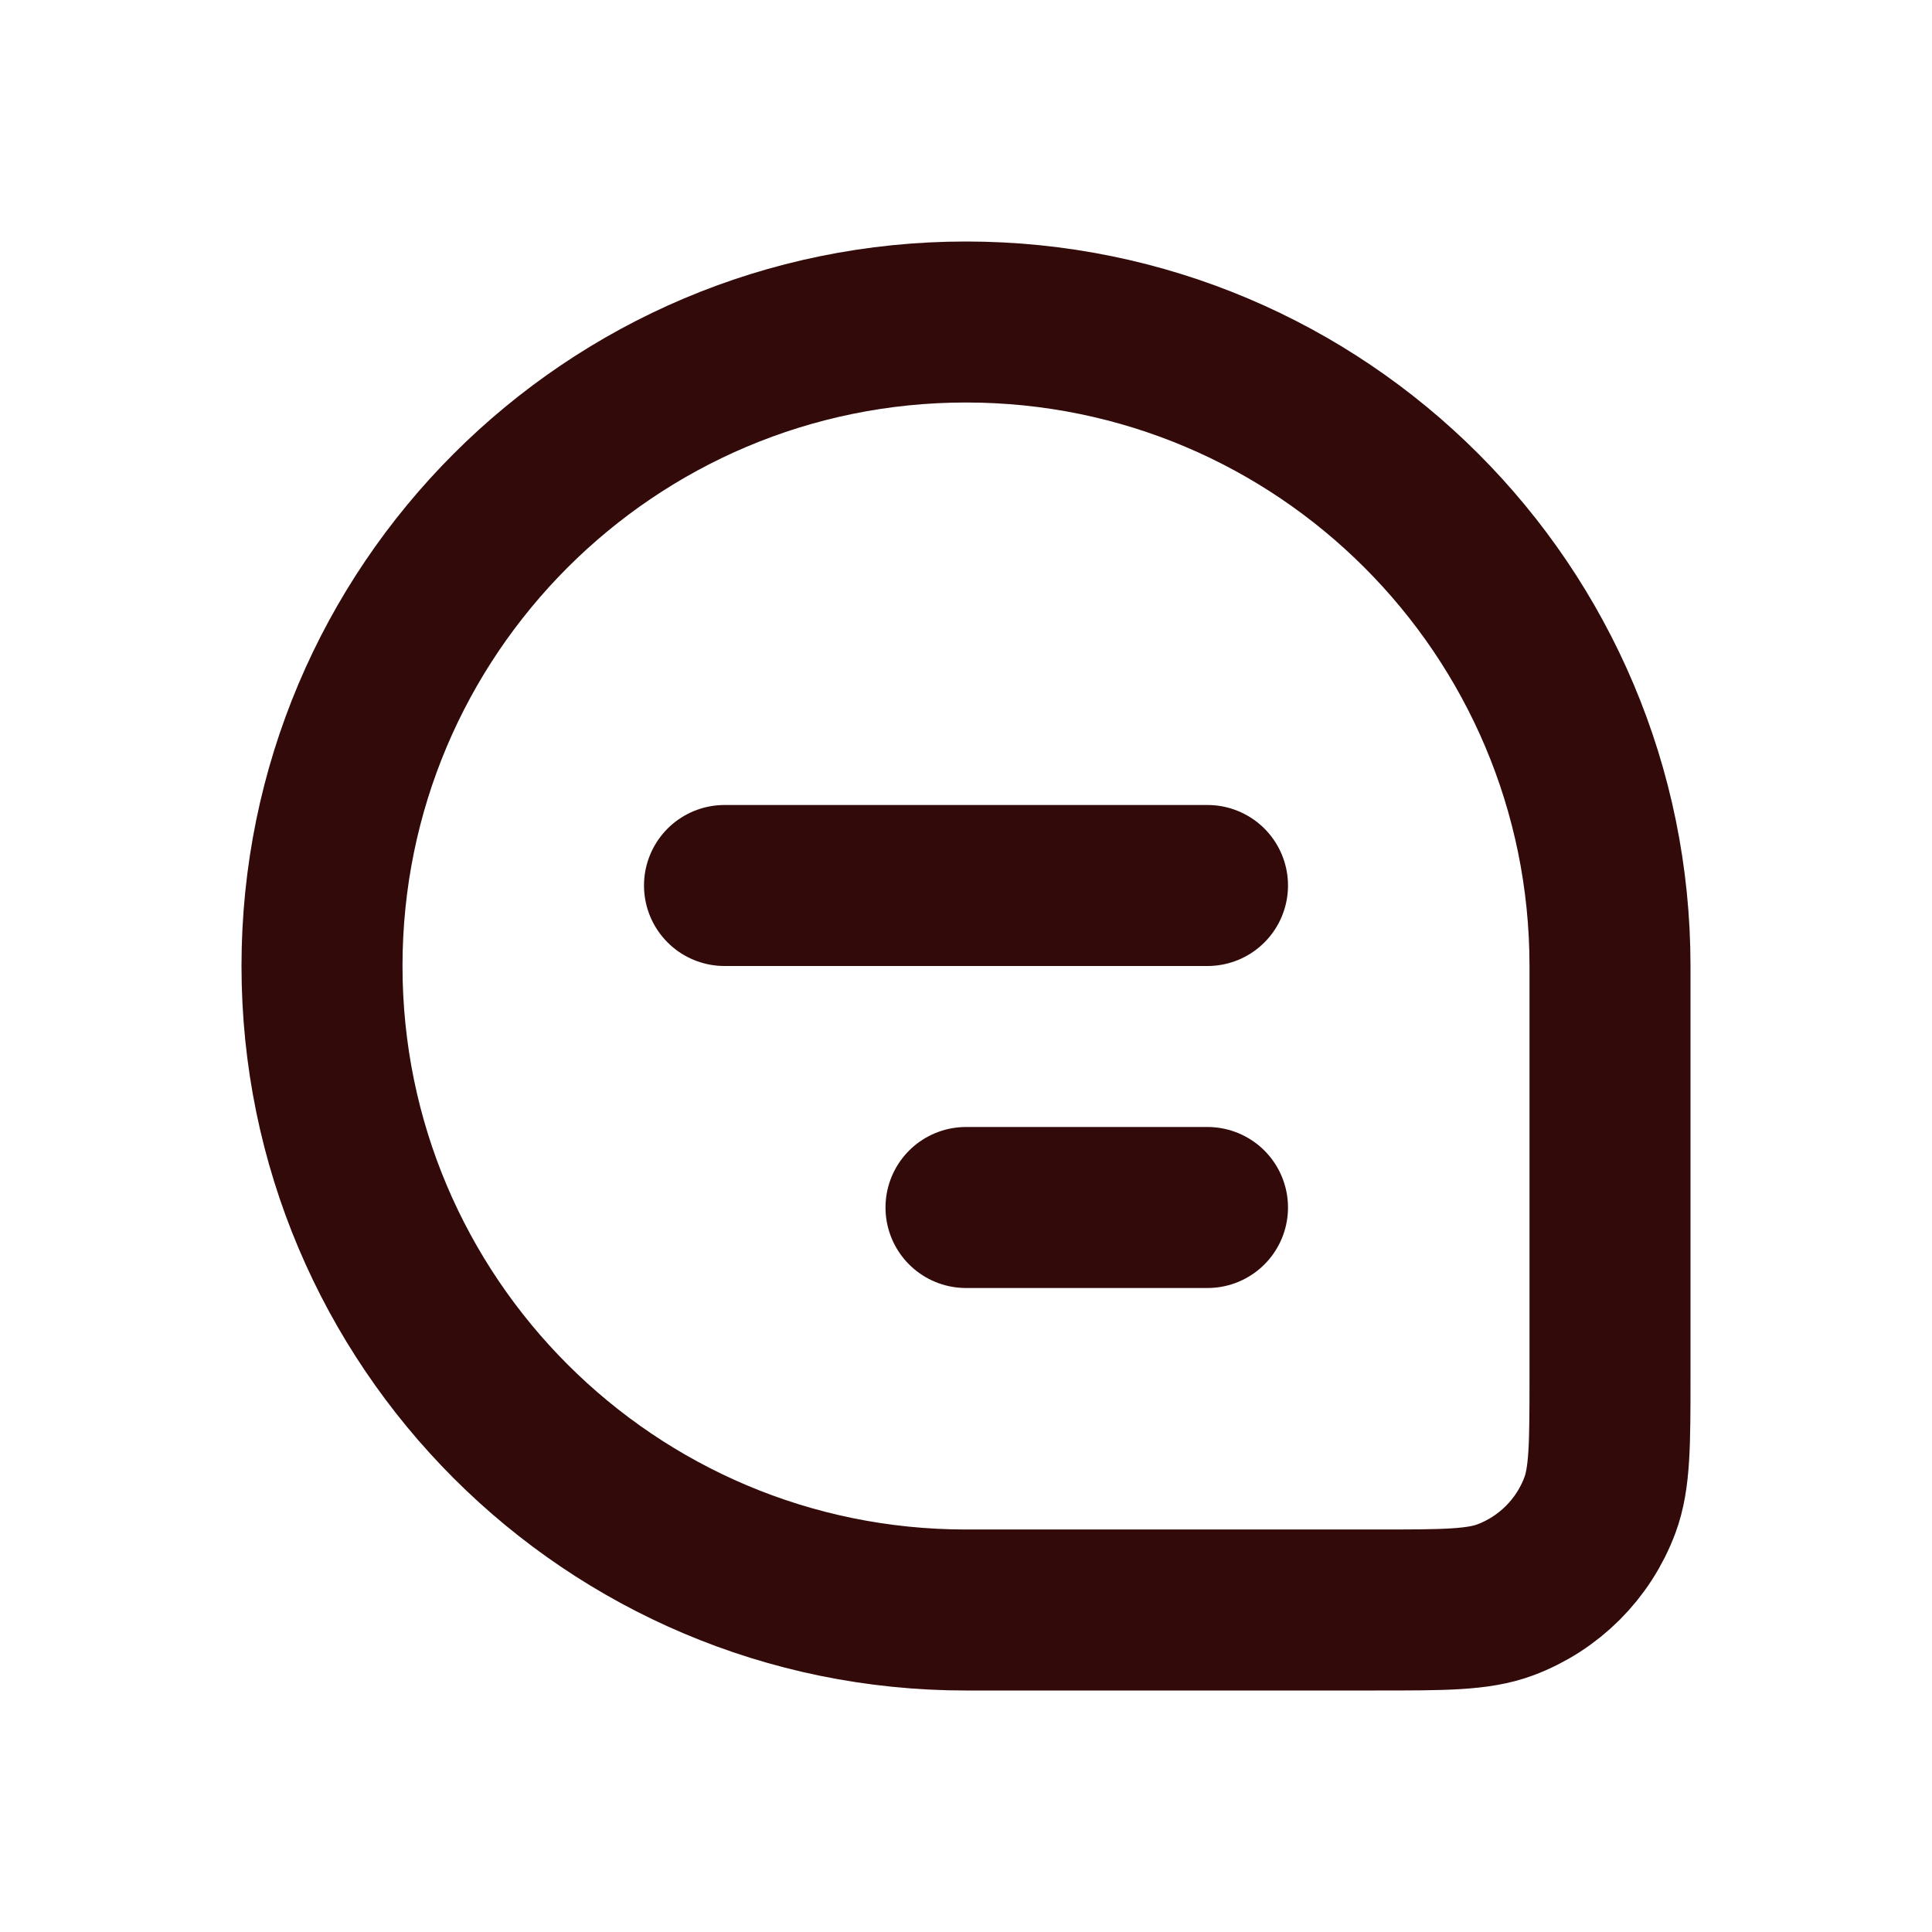 <?xml version="1.0" encoding="UTF-8"?> <svg xmlns="http://www.w3.org/2000/svg" width="24" height="24" viewBox="0 0 24 24" fill="none"><path d="M4 12C4 7.582 7.582 4 12 4V4C16.418 4 20 7.582 20 12V17.091C20 17.938 20 18.361 19.874 18.699C19.671 19.242 19.242 19.671 18.699 19.874C18.361 20 17.938 20 17.091 20H12C7.582 20 4 16.418 4 12V12Z" stroke="#330A0A" stroke-width="2"></path><path d="M9 11L15 11" stroke="#330A0A" stroke-width="2" stroke-linecap="round" stroke-linejoin="round"></path><path d="M12 15H15" stroke="#330A0A" stroke-width="2" stroke-linecap="round" stroke-linejoin="round"></path></svg> 